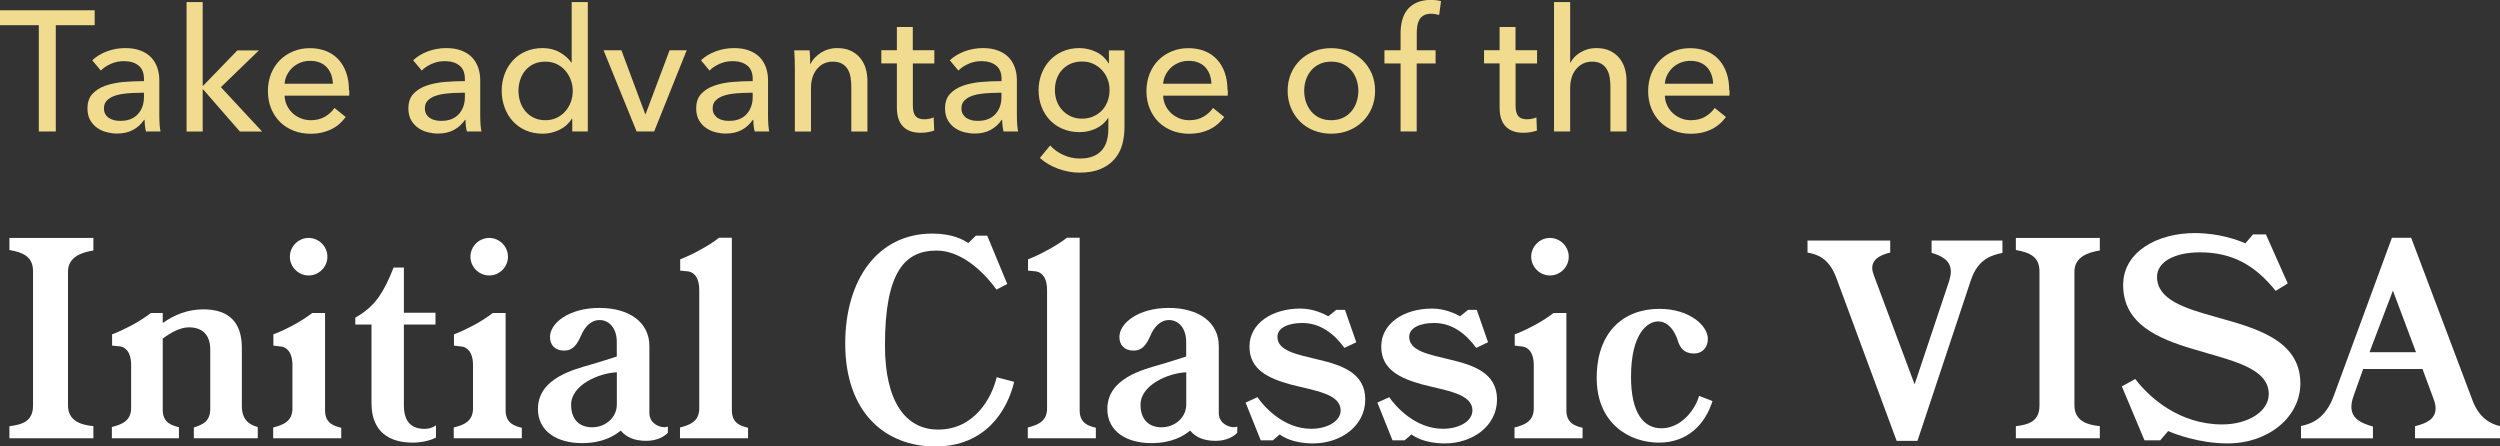<?xml version="1.0" encoding="UTF-8"?>
<svg id="Layer_2" xmlns="http://www.w3.org/2000/svg" viewBox="0 0 350.41 62.58">
  <rect x="0" y="0" width="350.41" height="62.58" fill="#333333" stroke="none"/>
  <defs>
    <style>
      .cls-1 {
        fill: #fff;
      }

      .cls-2 {
        fill: #f0db8f;
      }
    </style>
  </defs>
  <g id="Layer_1-2" data-name="Layer_1">
    <g>
      <path class="cls-2" d="M7.82,18.43h-2.38V3.53H0V1.44h13.27v2.09h-5.45v14.9Z"/>
      <path class="cls-2" d="M20.18,11.06c0-.85-.26-1.48-.77-1.88-.51-.41-1.19-.61-2.04-.61-.64,0-1.24.12-1.81.37-.57.25-1.04.56-1.43.95l-1.2-1.44c.56-.53,1.24-.94,2.05-1.25.81-.3,1.68-.46,2.6-.46.82,0,1.52.12,2.12.35.6.23,1.09.55,1.48.95.38.4.67.87.86,1.42.19.54.29,1.13.29,1.75v4.97c0,.38.01.79.04,1.21.02.42.07.77.13,1.04h-2.04c-.13-.54-.19-1.09-.19-1.63h-.07c-.42.61-.94,1.08-1.57,1.42-.63.34-1.38.5-2.24.5-.45,0-.92-.06-1.4-.18-.49-.12-.93-.32-1.33-.59-.4-.27-.73-.63-1-1.08-.26-.45-.4-1-.4-1.66,0-.86.23-1.55.7-2.05.46-.5,1.07-.89,1.82-1.15s1.6-.44,2.54-.52,1.9-.12,2.86-.12v-.31ZM19.63,13.01c-.56,0-1.14.02-1.74.07-.6.05-1.14.14-1.63.29-.49.14-.89.36-1.21.65-.32.29-.48.67-.48,1.15,0,.34.07.62.2.84s.32.41.54.55c.22.14.47.24.74.3.27.06.55.08.84.08,1.06,0,1.87-.32,2.44-.95.57-.63.85-1.43.85-2.39v-.6h-.55Z"/>
      <path class="cls-2" d="M28.42,12h.07l4.78-4.94h3.02l-5.33,5.16,5.78,6.22h-3.12l-5.14-5.9h-.07v5.9h-2.26V.29h2.26v11.71Z"/>
      <path class="cls-2" d="M48.96,12.65v.38c0,.13,0,.26-.02.38h-9.05c.02.48.12.93.32,1.35.2.42.47.79.8,1.1.34.31.72.55,1.16.73.44.17.91.26,1.4.26.77,0,1.43-.17,1.99-.5.56-.34,1-.74,1.32-1.22l1.58,1.27c-.61.81-1.32,1.4-2.15,1.78-.83.38-1.74.57-2.75.57-.86,0-1.67-.14-2.4-.43-.74-.29-1.37-.69-1.9-1.21-.53-.52-.94-1.15-1.25-1.88-.3-.74-.46-1.55-.46-2.45s.15-1.69.44-2.44c.3-.74.71-1.38,1.24-1.91.53-.53,1.16-.94,1.88-1.24.72-.3,1.5-.44,2.33-.44s1.59.14,2.27.41c.68.27,1.26.66,1.73,1.18.47.51.84,1.13,1.09,1.86.26.73.38,1.55.38,2.46ZM46.66,11.74c-.02-.45-.09-.87-.23-1.26-.14-.39-.34-.73-.6-1.02-.26-.29-.59-.52-.98-.68-.39-.17-.85-.25-1.38-.25-.48,0-.93.08-1.36.25s-.79.4-1.1.68c-.31.29-.57.63-.77,1.02-.2.39-.32.81-.35,1.26h6.77Z"/>
      <path class="cls-2" d="M65.16,11.06c0-.85-.26-1.48-.77-1.88-.51-.41-1.19-.61-2.04-.61-.64,0-1.24.12-1.81.37-.57.25-1.04.56-1.43.95l-1.2-1.44c.56-.53,1.24-.94,2.05-1.25.81-.3,1.68-.46,2.6-.46.82,0,1.52.12,2.12.35.6.23,1.09.55,1.48.95.38.4.67.87.86,1.42.19.54.29,1.13.29,1.75v4.97c0,.38.01.79.04,1.21s.07.77.13,1.04h-2.04c-.13-.54-.19-1.09-.19-1.63h-.07c-.42.61-.94,1.08-1.57,1.42s-1.38.5-2.24.5c-.45,0-.92-.06-1.4-.18-.49-.12-.93-.32-1.33-.59-.4-.27-.73-.63-1-1.08-.26-.45-.4-1-.4-1.66,0-.86.23-1.55.7-2.05.46-.5,1.07-.89,1.82-1.15.75-.26,1.6-.44,2.54-.52.94-.08,1.9-.12,2.86-.12v-.31ZM64.61,13.01c-.56,0-1.14.02-1.74.07-.6.05-1.14.14-1.63.29-.49.14-.89.36-1.21.65s-.48.67-.48,1.15c0,.34.07.62.2.84s.32.41.54.55c.22.14.47.24.74.3.27.06.55.08.84.08,1.06,0,1.87-.32,2.44-.95.57-.63.85-1.43.85-2.39v-.6h-.55Z"/>
      <path class="cls-2" d="M80.16,16.63c-.43.69-1.02,1.21-1.76,1.57-.74.36-1.52.54-2.34.54-.88,0-1.67-.16-2.38-.47-.71-.31-1.3-.74-1.8-1.28-.5-.54-.88-1.18-1.15-1.92-.27-.74-.41-1.52-.41-2.35s.14-1.61.41-2.34c.27-.73.66-1.36,1.16-1.91s1.11-.97,1.81-1.27c.7-.3,1.48-.46,2.33-.46.93,0,1.74.2,2.42.59.69.39,1.23.87,1.63,1.43h.05V.29h2.26v18.14h-2.18v-1.8h-.05ZM72.67,12.73c0,.53.08,1.04.24,1.53.16.5.4.93.72,1.32.32.38.71.69,1.18.92.46.23,1.01.35,1.63.35.58,0,1.1-.11,1.57-.33.47-.22.88-.52,1.21-.9s.6-.81.78-1.3c.18-.5.28-1.01.28-1.56s-.09-1.06-.28-1.56c-.18-.49-.44-.93-.78-1.32-.34-.38-.74-.69-1.21-.91-.47-.22-1-.33-1.57-.33-.62,0-1.17.11-1.63.33-.46.22-.86.53-1.18.91-.32.38-.56.82-.72,1.32s-.24,1-.24,1.53Z"/>
      <path class="cls-2" d="M91.68,18.43h-2.45l-4.63-11.38h2.5l3.34,8.95h.05l3.36-8.95h2.4l-4.56,11.38Z"/>
      <path class="cls-2" d="M105.5,11.06c0-.85-.26-1.48-.77-1.88s-1.19-.61-2.04-.61c-.64,0-1.24.12-1.81.37-.57.25-1.04.56-1.43.95l-1.2-1.44c.56-.53,1.24-.94,2.05-1.25.81-.3,1.68-.46,2.6-.46.82,0,1.52.12,2.12.35.6.23,1.09.55,1.48.95.38.4.67.87.86,1.42.19.54.29,1.13.29,1.75v4.97c0,.38.01.79.04,1.21.02.42.07.77.13,1.04h-2.04c-.13-.54-.19-1.09-.19-1.63h-.07c-.42.61-.94,1.08-1.57,1.42s-1.38.5-2.24.5c-.45,0-.92-.06-1.4-.18-.49-.12-.93-.32-1.33-.59-.4-.27-.73-.63-1-1.08-.26-.45-.4-1-.4-1.66,0-.86.23-1.55.7-2.05.46-.5,1.07-.89,1.82-1.15s1.6-.44,2.54-.52,1.9-.12,2.86-.12v-.31ZM104.95,13.01c-.56,0-1.14.02-1.74.07-.6.05-1.14.14-1.63.29-.49.14-.89.36-1.21.65s-.48.67-.48,1.15c0,.34.07.62.2.84.14.22.32.41.54.55.22.14.47.24.74.3.27.06.55.08.84.08,1.06,0,1.87-.32,2.44-.95.57-.63.85-1.43.85-2.39v-.6h-.55Z"/>
      <path class="cls-2" d="M113.47,7.06c.03.29.06.61.07.97.02.36.02.66.02.9h.07c.14-.3.34-.59.59-.85.25-.26.53-.5.85-.7s.67-.36,1.06-.47c.38-.11.78-.17,1.2-.17.74,0,1.37.12,1.9.37.53.25.97.58,1.32,1,.35.42.61.9.78,1.46.17.56.25,1.16.25,1.8v7.06h-2.26v-6.31c0-.46-.04-.9-.11-1.32-.07-.42-.2-.78-.4-1.1-.19-.32-.46-.58-.79-.77s-.77-.29-1.3-.29c-.9,0-1.63.34-2.2,1.02-.57.68-.85,1.59-.85,2.72v6.05h-2.26v-8.93c0-.3,0-.7-.02-1.18-.02-.48-.04-.9-.07-1.27h2.14Z"/>
      <path class="cls-2" d="M130.97,8.9h-3.02v5.91c0,.69.13,1.18.38,1.47s.66.44,1.22.44c.21,0,.43-.02.67-.07.24-.04.46-.11.65-.2l.07,1.85c-.27.1-.57.17-.9.23-.33.06-.67.08-1.02.08-1.07,0-1.89-.3-2.46-.89-.57-.59-.85-1.48-.85-2.66v-6.17h-2.18v-1.85h2.18v-3.26h2.23v3.26h3.02v1.85Z"/>
      <path class="cls-2" d="M140.38,11.06c0-.85-.26-1.48-.77-1.88s-1.19-.61-2.04-.61c-.64,0-1.24.12-1.81.37-.57.25-1.04.56-1.43.95l-1.2-1.44c.56-.53,1.24-.94,2.05-1.25.81-.3,1.68-.46,2.6-.46.82,0,1.52.12,2.12.35.6.23,1.09.55,1.48.95.38.4.67.87.86,1.42.19.54.29,1.13.29,1.75v4.97c0,.38.01.79.04,1.21.02.42.07.77.13,1.04h-2.04c-.13-.54-.19-1.09-.19-1.63h-.07c-.42.61-.94,1.08-1.57,1.42s-1.38.5-2.24.5c-.45,0-.92-.06-1.4-.18-.49-.12-.93-.32-1.33-.59-.4-.27-.73-.63-1-1.08-.26-.45-.4-1-.4-1.66,0-.86.23-1.55.7-2.05.46-.5,1.07-.89,1.82-1.15s1.6-.44,2.54-.52,1.9-.12,2.86-.12v-.31ZM139.82,13.01c-.56,0-1.14.02-1.74.07-.6.05-1.14.14-1.63.29-.49.14-.89.36-1.21.65s-.48.67-.48,1.15c0,.34.07.62.2.84.14.22.32.41.54.55.22.14.47.24.74.3.27.06.55.08.84.08,1.06,0,1.87-.32,2.44-.95.57-.63.85-1.43.85-2.39v-.6h-.55Z"/>
      <path class="cls-2" d="M147.19,20.38c.5.56,1.12,1.01,1.86,1.34.74.34,1.51.5,2.29.5s1.38-.11,1.9-.32.92-.51,1.24-.89c.31-.38.54-.82.67-1.33.14-.51.2-1.06.2-1.66v-1.46h-.05c-.42.64-.98,1.13-1.7,1.46-.72.34-1.49.5-2.3.5-.86,0-1.65-.15-2.36-.46-.71-.3-1.32-.72-1.81-1.25-.5-.53-.88-1.15-1.15-1.86-.27-.71-.41-1.48-.41-2.29s.14-1.58.41-2.3c.27-.72.66-1.35,1.15-1.88.5-.54,1.1-.96,1.8-1.27.7-.31,1.49-.47,2.35-.47.82,0,1.6.18,2.34.53.74.35,1.33.89,1.76,1.61h.05v-1.82h2.18v10.8c0,.83-.1,1.63-.31,2.39s-.56,1.43-1.06,2.02-1.14,1.05-1.94,1.4c-.8.35-1.79.53-2.98.53-.99,0-1.99-.18-2.99-.54-1-.36-1.86-.87-2.58-1.52l1.44-1.75ZM147.86,12.62c0,.53.08,1.03.25,1.51.17.48.42.9.75,1.27.33.37.73.66,1.19.89.47.22,1,.34,1.59.34s1.11-.1,1.59-.31c.48-.21.89-.49,1.23-.85s.6-.78.78-1.27c.18-.49.28-1.01.28-1.57s-.09-1.06-.28-1.54c-.18-.48-.45-.9-.79-1.27-.35-.37-.75-.66-1.23-.88-.47-.22-1-.32-1.58-.32s-1.12.11-1.59.32-.86.5-1.19.86-.58.78-.75,1.27c-.17.49-.25,1-.25,1.55Z"/>
      <path class="cls-2" d="M172.1,12.65v.38c0,.13,0,.26-.02.38h-9.05c.02.48.12.93.32,1.35s.47.79.8,1.1c.34.31.72.55,1.16.73s.91.26,1.4.26c.77,0,1.43-.17,1.99-.5.56-.34,1-.74,1.32-1.22l1.58,1.27c-.61.81-1.32,1.4-2.15,1.78-.82.38-1.74.57-2.75.57-.86,0-1.66-.14-2.4-.43s-1.37-.69-1.9-1.21c-.53-.52-.94-1.15-1.25-1.88-.3-.74-.46-1.55-.46-2.45s.15-1.69.44-2.44c.3-.74.71-1.38,1.24-1.91.53-.53,1.15-.94,1.88-1.24.72-.3,1.5-.44,2.33-.44s1.59.14,2.27.41c.68.27,1.26.66,1.73,1.18.47.51.84,1.13,1.09,1.86.26.73.38,1.55.38,2.46ZM169.8,11.74c-.02-.45-.09-.87-.23-1.26-.14-.39-.34-.73-.6-1.02-.26-.29-.59-.52-.98-.68-.39-.17-.85-.25-1.38-.25-.48,0-.93.08-1.36.25s-.79.4-1.1.68c-.31.29-.57.63-.77,1.02-.2.39-.32.81-.35,1.26h6.77Z"/>
      <path class="cls-2" d="M192.74,12.72c0,.88-.16,1.69-.47,2.42-.31.74-.74,1.37-1.3,1.91s-1.2.95-1.96,1.25-1.56.44-2.42.44-1.67-.15-2.42-.44c-.75-.3-1.4-.71-1.94-1.25s-.97-1.17-1.28-1.91c-.31-.74-.47-1.54-.47-2.42s.16-1.68.47-2.41c.31-.73.74-1.36,1.28-1.88.54-.53,1.19-.94,1.94-1.24.75-.3,1.56-.44,2.42-.44s1.67.15,2.42.44c.75.3,1.4.71,1.96,1.24.55.53.98,1.16,1.3,1.88.31.73.47,1.53.47,2.41ZM190.39,12.73c0-.54-.08-1.06-.25-1.56-.17-.49-.41-.93-.73-1.3s-.72-.67-1.19-.9c-.47-.22-1.02-.33-1.63-.33s-1.15.11-1.62.33-.87.52-1.19.9c-.32.38-.57.81-.73,1.3-.17.5-.25,1.01-.25,1.56s.08,1.06.25,1.56c.17.5.41.93.73,1.32.32.38.72.69,1.19.91s1.02.33,1.62.33,1.15-.11,1.63-.33c.47-.22.87-.53,1.19-.91s.57-.82.73-1.32c.17-.49.25-1.01.25-1.56Z"/>
      <path class="cls-2" d="M201.21,8.9h-2.64v9.53h-2.26v-9.53h-2.26v-1.85h2.26v-2.38c0-.67.08-1.29.23-1.86.15-.57.4-1.06.74-1.48.34-.42.78-.74,1.32-.98.54-.24,1.19-.36,1.96-.36.54,0,1.02.06,1.42.17l-.26,1.94c-.18-.05-.35-.09-.53-.12-.18-.03-.38-.05-.6-.05-.43,0-.78.08-1.04.23s-.47.36-.61.61c-.14.26-.24.55-.29.88-.05.33-.07.67-.07,1.02v2.38h2.64v1.85Z"/>
      <path class="cls-2" d="M215.45,8.9h-3.02v5.91c0,.69.13,1.18.38,1.47s.66.44,1.22.44c.21,0,.43-.02.67-.07.24-.04.46-.11.65-.2l.07,1.85c-.27.1-.57.17-.9.23-.33.06-.67.08-1.02.08-1.07,0-1.89-.3-2.46-.89-.57-.59-.85-1.48-.85-2.66v-6.17h-2.18v-1.85h2.18v-3.26h2.23v3.26h3.02v1.85Z"/>
      <path class="cls-2" d="M220.13,8.78c.27-.56.74-1.04,1.39-1.44.66-.4,1.39-.6,2.21-.6.74,0,1.37.12,1.9.37.53.25.97.58,1.32,1,.35.42.61.9.78,1.46.17.56.25,1.16.25,1.8v7.06h-2.26v-6.3c0-.46-.04-.91-.11-1.32-.07-.42-.2-.79-.4-1.11-.19-.32-.45-.58-.78-.77s-.76-.29-1.28-.29c-.9,0-1.63.34-2.21,1.02s-.86,1.59-.86,2.73v6.04h-2.26V.29h2.26v8.5h.05Z"/>
      <path class="cls-2" d="M242.42,12.65v.38c0,.13,0,.26-.02.38h-9.05c.02.48.12.93.32,1.35s.47.79.8,1.1c.34.31.72.55,1.16.73s.91.26,1.4.26c.77,0,1.43-.17,1.99-.5.56-.34,1-.74,1.32-1.22l1.58,1.27c-.61.81-1.32,1.4-2.15,1.78-.82.38-1.74.57-2.75.57-.86,0-1.66-.14-2.4-.43s-1.37-.69-1.9-1.21c-.53-.52-.94-1.15-1.25-1.88-.3-.74-.46-1.55-.46-2.45s.15-1.69.44-2.44c.3-.74.71-1.38,1.24-1.91.53-.53,1.15-.94,1.88-1.24.72-.3,1.5-.44,2.33-.44s1.59.14,2.27.41c.68.27,1.26.66,1.73,1.18.47.51.84,1.13,1.09,1.86.26.73.38,1.55.38,2.46ZM240.12,11.74c-.02-.45-.09-.87-.23-1.26-.14-.39-.34-.73-.6-1.02-.26-.29-.59-.52-.98-.68-.39-.17-.85-.25-1.38-.25-.48,0-.93.08-1.36.25s-.79.4-1.1.68c-.31.29-.57.63-.77,1.02-.2.39-.32.81-.35,1.26h6.77Z"/>
      <path class="cls-1" d="M13.09,61.43H1.32v-1.69c1.69-.22,3.31-.61,3.31-2.88v-18.83c0-2.12-1.48-2.66-3.31-2.99v-1.69h11.77v1.76c-1.62.25-3.56.9-3.56,2.95v18.75c0,2.12,1.69,2.74,3.56,2.92v1.69Z"/>
      <path class="cls-1" d="M36.13,61.43h-8.96v-1.51c1.26-.43,2.3-.83,2.3-2.63v-8.28c0-2.05-1.08-3.13-2.99-3.13-1.22,0-2.59.76-3.67,1.58v9.97c0,1.87,1.3,2.2,2.27,2.45v1.55h-9.4v-1.58c1.22-.32,2.7-.76,2.7-2.66v-6.01c0-2.12-1.04-2.56-1.55-2.63l-1.12-.11v-1.58c.9-.32,1.84-.79,2.74-1.26,1.08-.58,2.05-1.22,2.7-1.73h1.66v1.4c1.69-1.19,3.56-1.91,5.69-1.91,3.64,0,5.4,1.87,5.4,5.4v8.17c0,2.05,1.22,2.66,2.23,2.92v1.58Z"/>
      <path class="cls-1" d="M47.83,61.43h-9.54v-1.51c1.22-.32,2.7-.76,2.7-2.66v-6.05c0-2.12-1.04-2.56-1.55-2.63l-1.12-.14v-1.58c.9-.32,1.84-.79,2.74-1.26,1.08-.58,2.05-1.22,2.7-1.73h1.8v13.64c0,1.87,1.3,2.2,2.27,2.45v1.48ZM43.26,38.61c-1.44,0-2.63-1.19-2.63-2.63s1.19-2.63,2.63-2.63,2.63,1.19,2.63,2.63-1.19,2.63-2.63,2.63Z"/>
      <path class="cls-1" d="M61.11,61.32c-.61.36-1.94.72-3.24.72-3.24,0-5.8-1.44-5.8-5.54v-11.01h-2.27v-.97c1.4-.79,2.41-1.66,3.28-2.88.76-1.08,1.4-2.38,2.09-4.14h1.44v6.33h4.43v1.66h-4.43v11.34c0,2.48,1.26,3.28,2.88,3.28.9,0,1.44-.36,1.62-.5v1.73Z"/>
      <path class="cls-1" d="M73.14,61.43h-9.54v-1.51c1.22-.32,2.7-.76,2.7-2.66v-6.05c0-2.12-1.04-2.56-1.55-2.63l-1.12-.14v-1.58c.9-.32,1.84-.79,2.74-1.26,1.08-.58,2.05-1.22,2.7-1.73h1.8v13.64c0,1.87,1.3,2.2,2.27,2.45v1.48ZM68.57,38.61c-1.44,0-2.63-1.19-2.63-2.63s1.19-2.63,2.63-2.63,2.63,1.19,2.63,2.63-1.19,2.63-2.63,2.63Z"/>
      <path class="cls-1" d="M93.62,60.64c-.58.65-1.69,1.15-3.02,1.15-1.51,0-2.74-.4-3.6-1.44-.9.76-2.56,1.76-5.44,1.76-3.38,0-6.16-1.58-6.16-4.79,0-4.32,5.08-5.54,7.45-6.23,1.33-.4,2.63-.79,3.6-1.12v-2.05c0-1.94-1.08-3.06-2.41-3.06-1.22,0-2.09.97-2.59,2.16-.58,1.3-1.15,2.12-2.38,2.12-1.3,0-1.98-.79-1.98-1.91,0-1.94,2.66-4.07,6.91-4.07s7.02,2.05,7.02,5.33v9.43c0,1.62,1.87,2.2,2.59,1.87v.83ZM86.46,52.18c-2.56.11-6.41,1.8-6.41,4.54,0,2.05,1.12,3.17,2.95,3.17s3.46-1.33,3.46-3.2v-4.5Z"/>
      <path class="cls-1" d="M104.85,61.43h-9.54v-1.51c1.22-.32,2.7-.76,2.7-2.66v-16.59c0-2.12-1.04-2.56-1.55-2.63l-1.12-.11v-1.58c.9-.36,1.84-.79,2.74-1.3,1.08-.58,2.05-1.19,2.7-1.73h1.8v24.19c0,1.87,1.3,2.2,2.27,2.45v1.48Z"/>
      <path class="cls-1" d="M142.15,53.51c-.97,4.1-4.07,9.07-11.05,9.07s-12.63-4.71-12.63-14.43c0-8.93,4.54-15.41,12.2-15.41,2.88,0,4.43.9,5.04,1.33l1.08-1.04h1.58l2.81,6.77-1.51.79c-2.12-2.95-5.22-5.47-8.39-5.47-4.43,0-7.24,2.95-7.24,13.28,0,7.88,2.88,11.81,7.45,11.81,5.18,0,7.56-4.57,8.21-7.34l2.45.65Z"/>
      <path class="cls-1" d="M153.6,61.43h-9.54v-1.51c1.22-.32,2.7-.76,2.7-2.66v-16.59c0-2.12-1.04-2.56-1.55-2.63l-1.12-.11v-1.58c.9-.36,1.84-.79,2.74-1.3,1.08-.58,2.05-1.19,2.7-1.73h1.8v24.19c0,1.87,1.3,2.2,2.27,2.45v1.48Z"/>
      <path class="cls-1" d="M173.43,60.64c-.58.65-1.69,1.15-3.02,1.15-1.51,0-2.74-.4-3.6-1.44-.9.76-2.56,1.76-5.44,1.76-3.38,0-6.16-1.58-6.16-4.79,0-4.32,5.08-5.54,7.45-6.23,1.33-.4,2.63-.79,3.6-1.12v-2.05c0-1.94-1.08-3.06-2.41-3.06-1.22,0-2.09.97-2.59,2.16-.58,1.3-1.15,2.12-2.38,2.12-1.3,0-1.98-.79-1.98-1.91,0-1.94,2.66-4.07,6.91-4.07s7.02,2.05,7.02,5.33v9.43c0,1.62,1.87,2.2,2.59,1.87v.83ZM166.27,52.18c-2.56.11-6.41,1.8-6.41,4.54,0,2.05,1.12,3.17,2.95,3.17s3.46-1.33,3.46-3.2v-4.5Z"/>
      <path class="cls-1" d="M184.05,62.15c-2.84,0-4.25-.94-4.68-1.26l-.97.83h-1.69l-2.12-5.29,1.66-.76c.86,1.26,3.63,4.43,7.52,4.43,2.41,0,4.14-1.15,4.14-2.56,0-2.38-3.67-2.77-7.09-3.67-2.95-.83-5.69-2.02-5.69-5.29s3.2-5.33,7.13-5.33c1.84,0,3.35.76,3.92,1.08l1.12-.9h1.22l1.58,4.54-1.66.79c-1.44-1.98-3.38-3.49-5.9-3.49-1.98,0-3.49.68-3.49,1.94,0,2.02,2.84,2.48,5.76,3.2,3.2.76,6.55,1.84,6.55,5.58s-3.46,6.16-7.31,6.16Z"/>
      <path class="cls-1" d="M202.52,62.15c-2.84,0-4.25-.94-4.68-1.26l-.97.83h-1.69l-2.12-5.29,1.66-.76c.86,1.26,3.64,4.43,7.52,4.43,2.41,0,4.14-1.15,4.14-2.56,0-2.38-3.67-2.77-7.09-3.67-2.95-.83-5.69-2.02-5.69-5.29s3.2-5.33,7.13-5.33c1.84,0,3.35.76,3.92,1.08l1.12-.9h1.22l1.58,4.54-1.66.79c-1.44-1.98-3.38-3.49-5.9-3.49-1.98,0-3.49.68-3.49,1.94,0,2.02,2.84,2.48,5.76,3.2,3.2.76,6.55,1.84,6.55,5.58s-3.46,6.16-7.31,6.16Z"/>
      <path class="cls-1" d="M221.82,61.43h-9.54v-1.51c1.22-.32,2.7-.76,2.7-2.66v-6.05c0-2.12-1.04-2.56-1.55-2.63l-1.12-.14v-1.58c.9-.32,1.84-.79,2.74-1.26,1.08-.58,2.05-1.22,2.7-1.73h1.8v13.64c0,1.87,1.3,2.2,2.27,2.45v1.48ZM217.25,38.61c-1.44,0-2.63-1.19-2.63-2.63s1.19-2.63,2.63-2.63,2.63,1.19,2.63,2.63-1.19,2.63-2.63,2.63Z"/>
      <path class="cls-1" d="M240.03,56.21c-1.01,3.2-3.42,5.83-7.52,5.83s-8.71-2.66-8.71-9.07,3.74-9.68,8.78-9.68c4.28,0,6.8,2.38,6.8,4.21,0,1.19-.76,2.05-1.94,2.05-1.33,0-1.94-.72-2.27-1.8-.32-1.08-1.22-2.7-2.74-2.7s-3.82,1.69-3.82,7.78c0,5.11,1.8,7.2,4.25,7.2,2.81,0,4.75-2.63,5.29-4.54l1.87.72Z"/>
      <path class="cls-1" d="M280.68,35.44c-1.44.32-3.42.79-4.43,3.82l-7.49,22.53h-2.92l-8.46-22.86c-1.08-2.92-2.88-3.31-4.03-3.53v-1.69h11.59v1.69c-1.04.25-2.52.76-2.52,2.16,0,.29.07.61.22,1.01l5.72,15.3,4.86-14.54c.14-.5.22-.9.22-1.26,0-1.69-1.51-2.27-2.7-2.63v-1.73h9.93v1.73Z"/>
      <path class="cls-1" d="M294.32,61.43h-11.77v-1.69c1.69-.22,3.31-.61,3.31-2.88v-18.83c0-2.12-1.48-2.66-3.31-2.99v-1.69h11.77v1.76c-1.62.25-3.56.9-3.56,2.95v18.75c0,2.12,1.69,2.74,3.56,2.92v1.69Z"/>
      <path class="cls-1" d="M312.25,62.15c-4.1,0-7.52-1.37-8.35-1.73l-1.12,1.3h-2.2l-3.17-7.56,1.87-1.04c2.09,2.74,6.3,6.37,12.2,6.37,3.64,0,6.52-1.84,6.52-4.25,0-3.74-5.33-4.71-10.55-6.3-5-1.48-9.86-3.53-9.86-9,0-4.61,4.72-7.27,10.04-7.27,3.38,0,6.05.97,7.09,1.44l1.08-1.26h1.8l3.06,6.88-1.69,1.04c-2.92-3.64-6.12-5.4-10.62-5.4-3.6,0-6.01,1.37-6.01,3.42,0,3.24,3.92,4.43,8.28,5.65,5.54,1.55,11.81,3.2,11.81,9.32,0,4.61-4.39,8.39-10.19,8.39Z"/>
      <path class="cls-1" d="M350.41,61.43h-11.91v-1.69c1.4-.36,2.88-.9,2.88-2.48,0-.36-.07-.79-.25-1.26l-1.58-4.28h-8.32l-1.33,3.74c-.22.61-.32,1.12-.32,1.55,0,1.73,1.48,2.34,3.02,2.77v1.66h-10.08v-1.73c1.55-.32,3.46-1.08,4.61-4.28l8.13-22.1h2.7l8.6,22.79c.9,2.45,2.59,3.35,3.85,3.6v1.73ZM338.64,49.37l-3.24-8.64-3.28,8.64h6.51Z"/>
    </g>
  </g>
</svg>